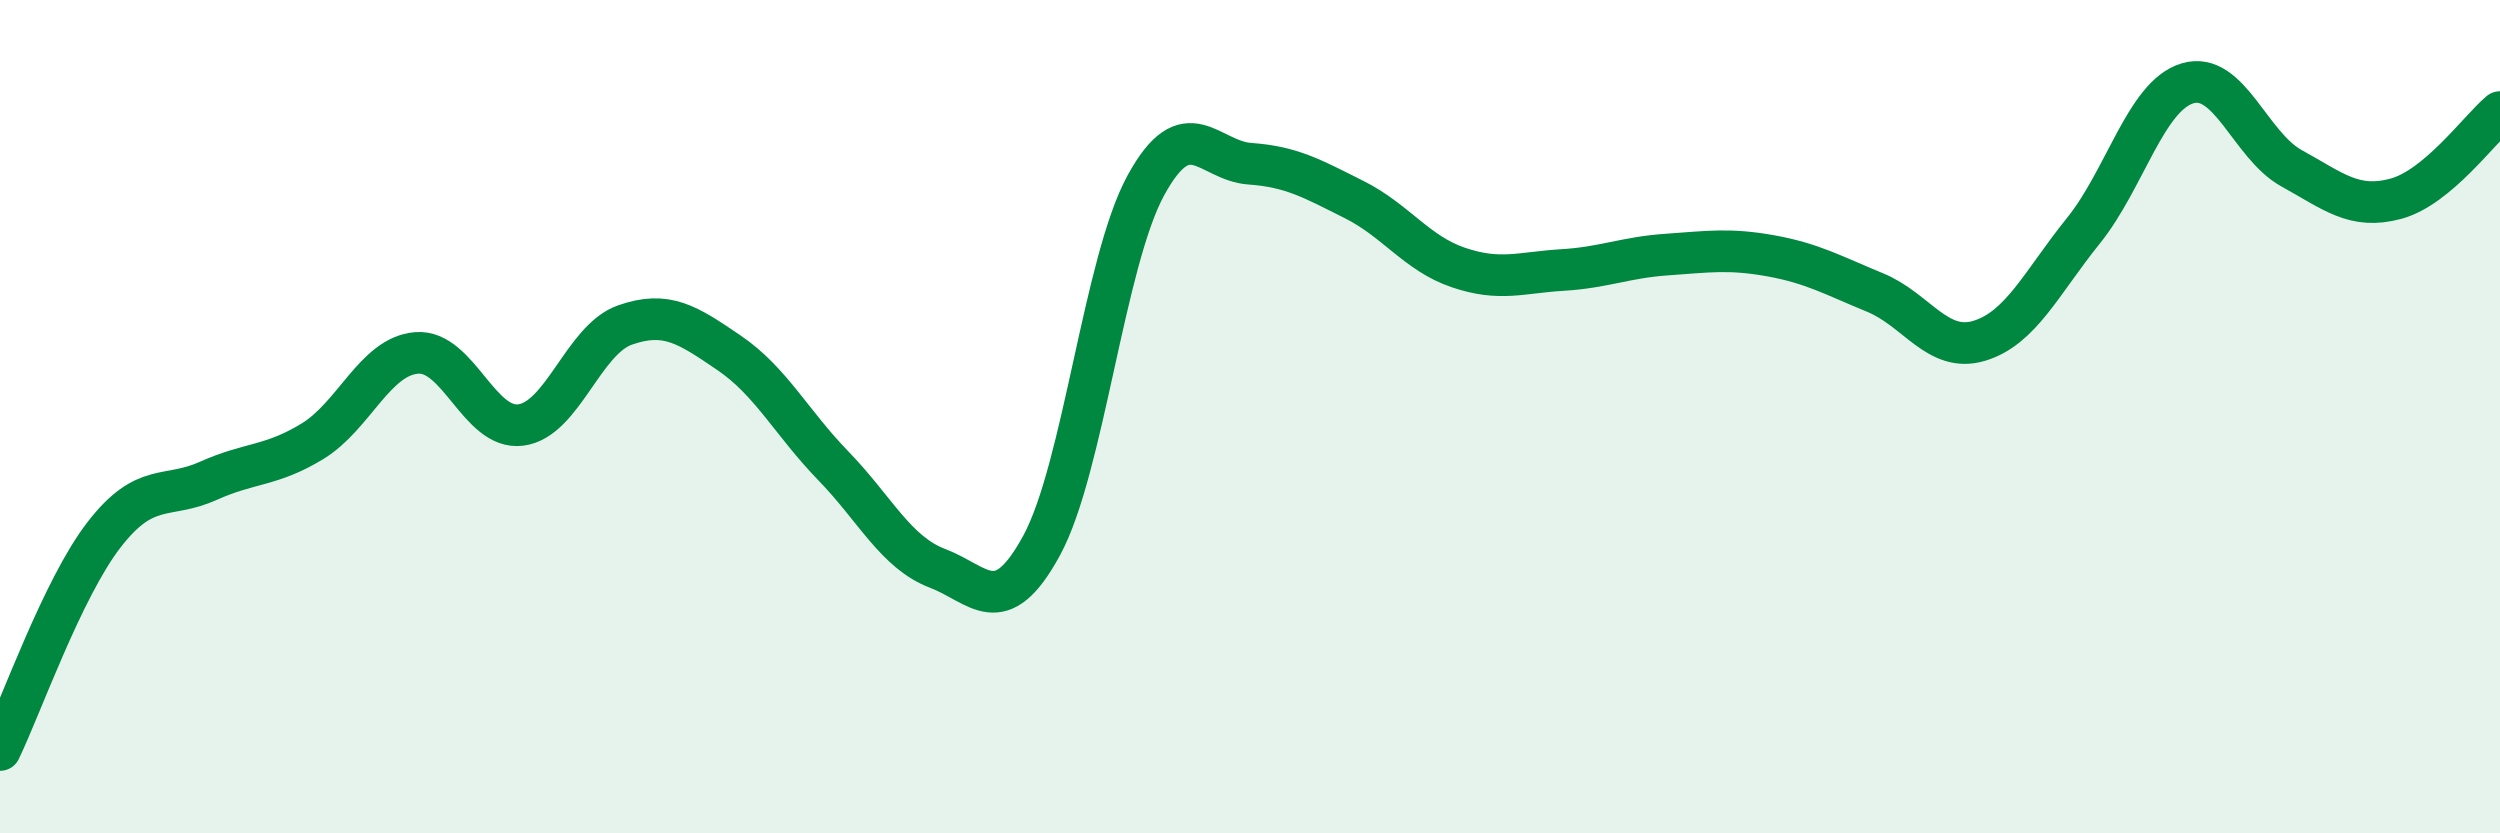 
    <svg width="60" height="20" viewBox="0 0 60 20" xmlns="http://www.w3.org/2000/svg">
      <path
        d="M 0,18 C 0.5,16.97 1.5,14.12 2.5,12.83 C 3.5,11.54 4,11.99 5,11.54 C 6,11.09 6.5,11.2 7.5,10.59 C 8.5,9.98 9,8.55 10,8.47 C 11,8.39 11.5,10.33 12.5,10.2 C 13.5,10.07 14,8.15 15,7.8 C 16,7.45 16.5,7.79 17.5,8.47 C 18.5,9.15 19,10.15 20,11.18 C 21,12.21 21.5,13.26 22.5,13.64 C 23.5,14.02 24,14.93 25,13.09 C 26,11.25 26.5,6.28 27.5,4.45 C 28.5,2.62 29,3.86 30,3.93 C 31,4 31.5,4.29 32.5,4.79 C 33.5,5.29 34,6.08 35,6.42 C 36,6.76 36.5,6.54 37.5,6.48 C 38.5,6.42 39,6.18 40,6.11 C 41,6.04 41.5,5.96 42.5,6.14 C 43.5,6.32 44,6.61 45,7.02 C 46,7.43 46.5,8.48 47.5,8.18 C 48.5,7.88 49,6.78 50,5.54 C 51,4.3 51.5,2.3 52.5,2 C 53.5,1.7 54,3.49 55,4.04 C 56,4.59 56.5,5.04 57.5,4.77 C 58.5,4.5 59.5,3.11 60,2.69L60 20L0 20Z"
        fill="#008740"
        opacity="0.1"
        stroke-linecap="round"
        stroke-linejoin="round"
      />
      <path
        d="M 0,18 C 0.5,16.97 1.5,14.12 2.5,12.83 C 3.5,11.54 4,11.99 5,11.54 C 6,11.09 6.5,11.2 7.5,10.59 C 8.5,9.98 9,8.55 10,8.47 C 11,8.39 11.5,10.33 12.5,10.2 C 13.5,10.07 14,8.15 15,7.8 C 16,7.45 16.5,7.79 17.5,8.47 C 18.5,9.15 19,10.15 20,11.18 C 21,12.21 21.5,13.26 22.5,13.64 C 23.5,14.02 24,14.93 25,13.09 C 26,11.25 26.5,6.28 27.5,4.45 C 28.5,2.62 29,3.86 30,3.93 C 31,4 31.5,4.29 32.5,4.79 C 33.5,5.29 34,6.08 35,6.42 C 36,6.76 36.5,6.54 37.5,6.48 C 38.5,6.42 39,6.18 40,6.11 C 41,6.04 41.5,5.96 42.5,6.14 C 43.5,6.32 44,6.61 45,7.02 C 46,7.43 46.5,8.48 47.5,8.18 C 48.5,7.88 49,6.78 50,5.54 C 51,4.3 51.5,2.3 52.5,2 C 53.5,1.7 54,3.49 55,4.04 C 56,4.59 56.5,5.04 57.5,4.77 C 58.5,4.5 59.5,3.11 60,2.69"
        stroke="#008740"
        stroke-width="1"
        fill="none"
        stroke-linecap="round"
        stroke-linejoin="round"
      />
    </svg>
  
